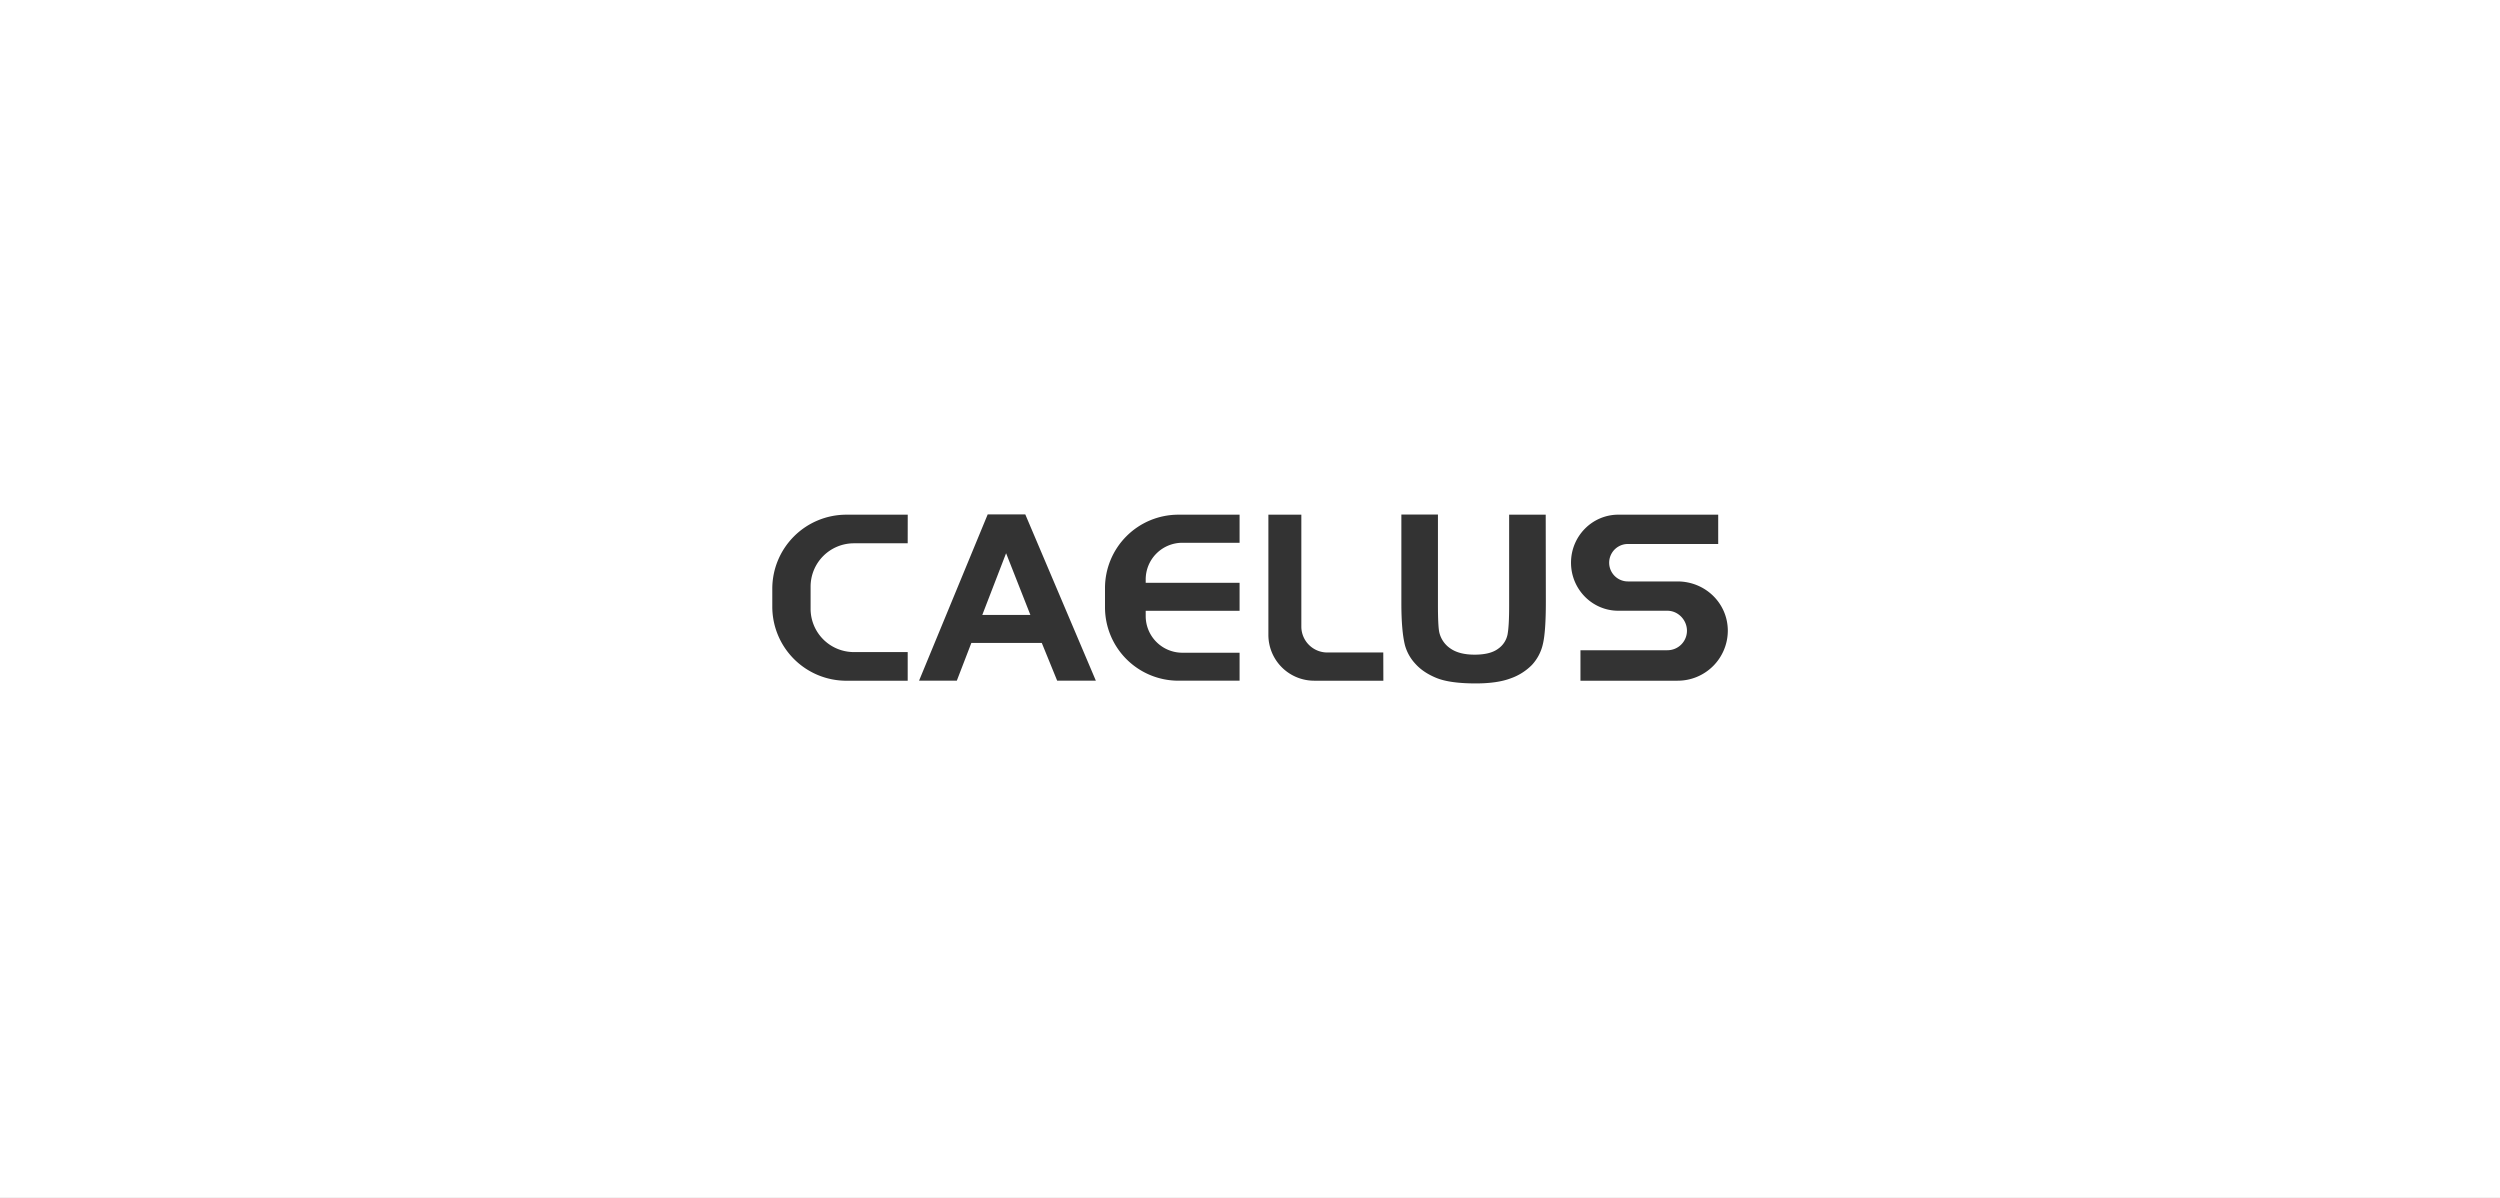 <svg id="图层_1" data-name="图层 1" xmlns="http://www.w3.org/2000/svg" viewBox="0 0 1920 920"><rect x="0" y="0" width="1920" height="920" fill="#333333" stroke="none"/><defs><style>.cls-1{fill:#fff;}</style></defs><title>未标题-1</title><polygon class="cls-1" points="754.4 472.26 791.33 472.26 772.68 424.88 754.4 472.26"/><path class="cls-1" d="M0,0V920H1920V0ZM697.11,417.25H655.8a33.26,33.26,0,0,0-33.26,33.26v17A33.26,33.26,0,0,0,655.8,500.8h41.31v22H650a56.88,56.88,0,0,1-56.88-56.88V452.16A56.88,56.88,0,0,1,650,395.28h47.14Zm114.8,105.52-11.82-29H746l-11.17,29h-29l52.71-127.69h28.89l54.19,127.69ZM952,416.85H908A28.14,28.14,0,0,0,879.9,445v2.61H952v21.48H879.9v4.08A28.14,28.14,0,0,0,908,501.29H952v21.48H905a56.36,56.36,0,0,1-56.36-56.36V451.64A56.36,56.36,0,0,1,905,395.28H952Zm110.42,105.93H1009.3a35.18,35.18,0,0,1-35.18-35.18V395.28h25.31v85.9a19.93,19.93,0,0,0,19.93,19.93h43Zm124.79-60.55q0,23-2.28,32.43a34.74,34.74,0,0,1-8.4,16A42.68,42.68,0,0,1,1160.12,521q-10.25,3.87-26.76,3.87-19.93,0-30.22-4.22t-16.27-11a34.12,34.12,0,0,1-7.87-14.13q-2.75-11-2.75-32.34v-68h28.09v69q0,16.43,1,21.3a20.5,20.5,0,0,0,8.59,12.56q6.78,4.74,18.55,4.74,12,0,18-4.48a17.52,17.52,0,0,0,7.31-11q1.23-6.52,1.23-21.65V395.28h28.09Zm139.75,22.22a38.49,38.49,0,0,1-38.65,38.33h-74.52V499.38h66.73a15,15,0,0,0,15.07-14.94c0-8.25-6.74-15.39-15.07-15.39h-37.63c-20.08,0-36.35-16.51-36.35-36.89s16.27-36.89,36.35-36.89h76.69v22.51h-69.36a14.38,14.38,0,0,0,0,28.76h38.09c21.35,0,38.65,16.73,38.65,37.9Z"/></svg>